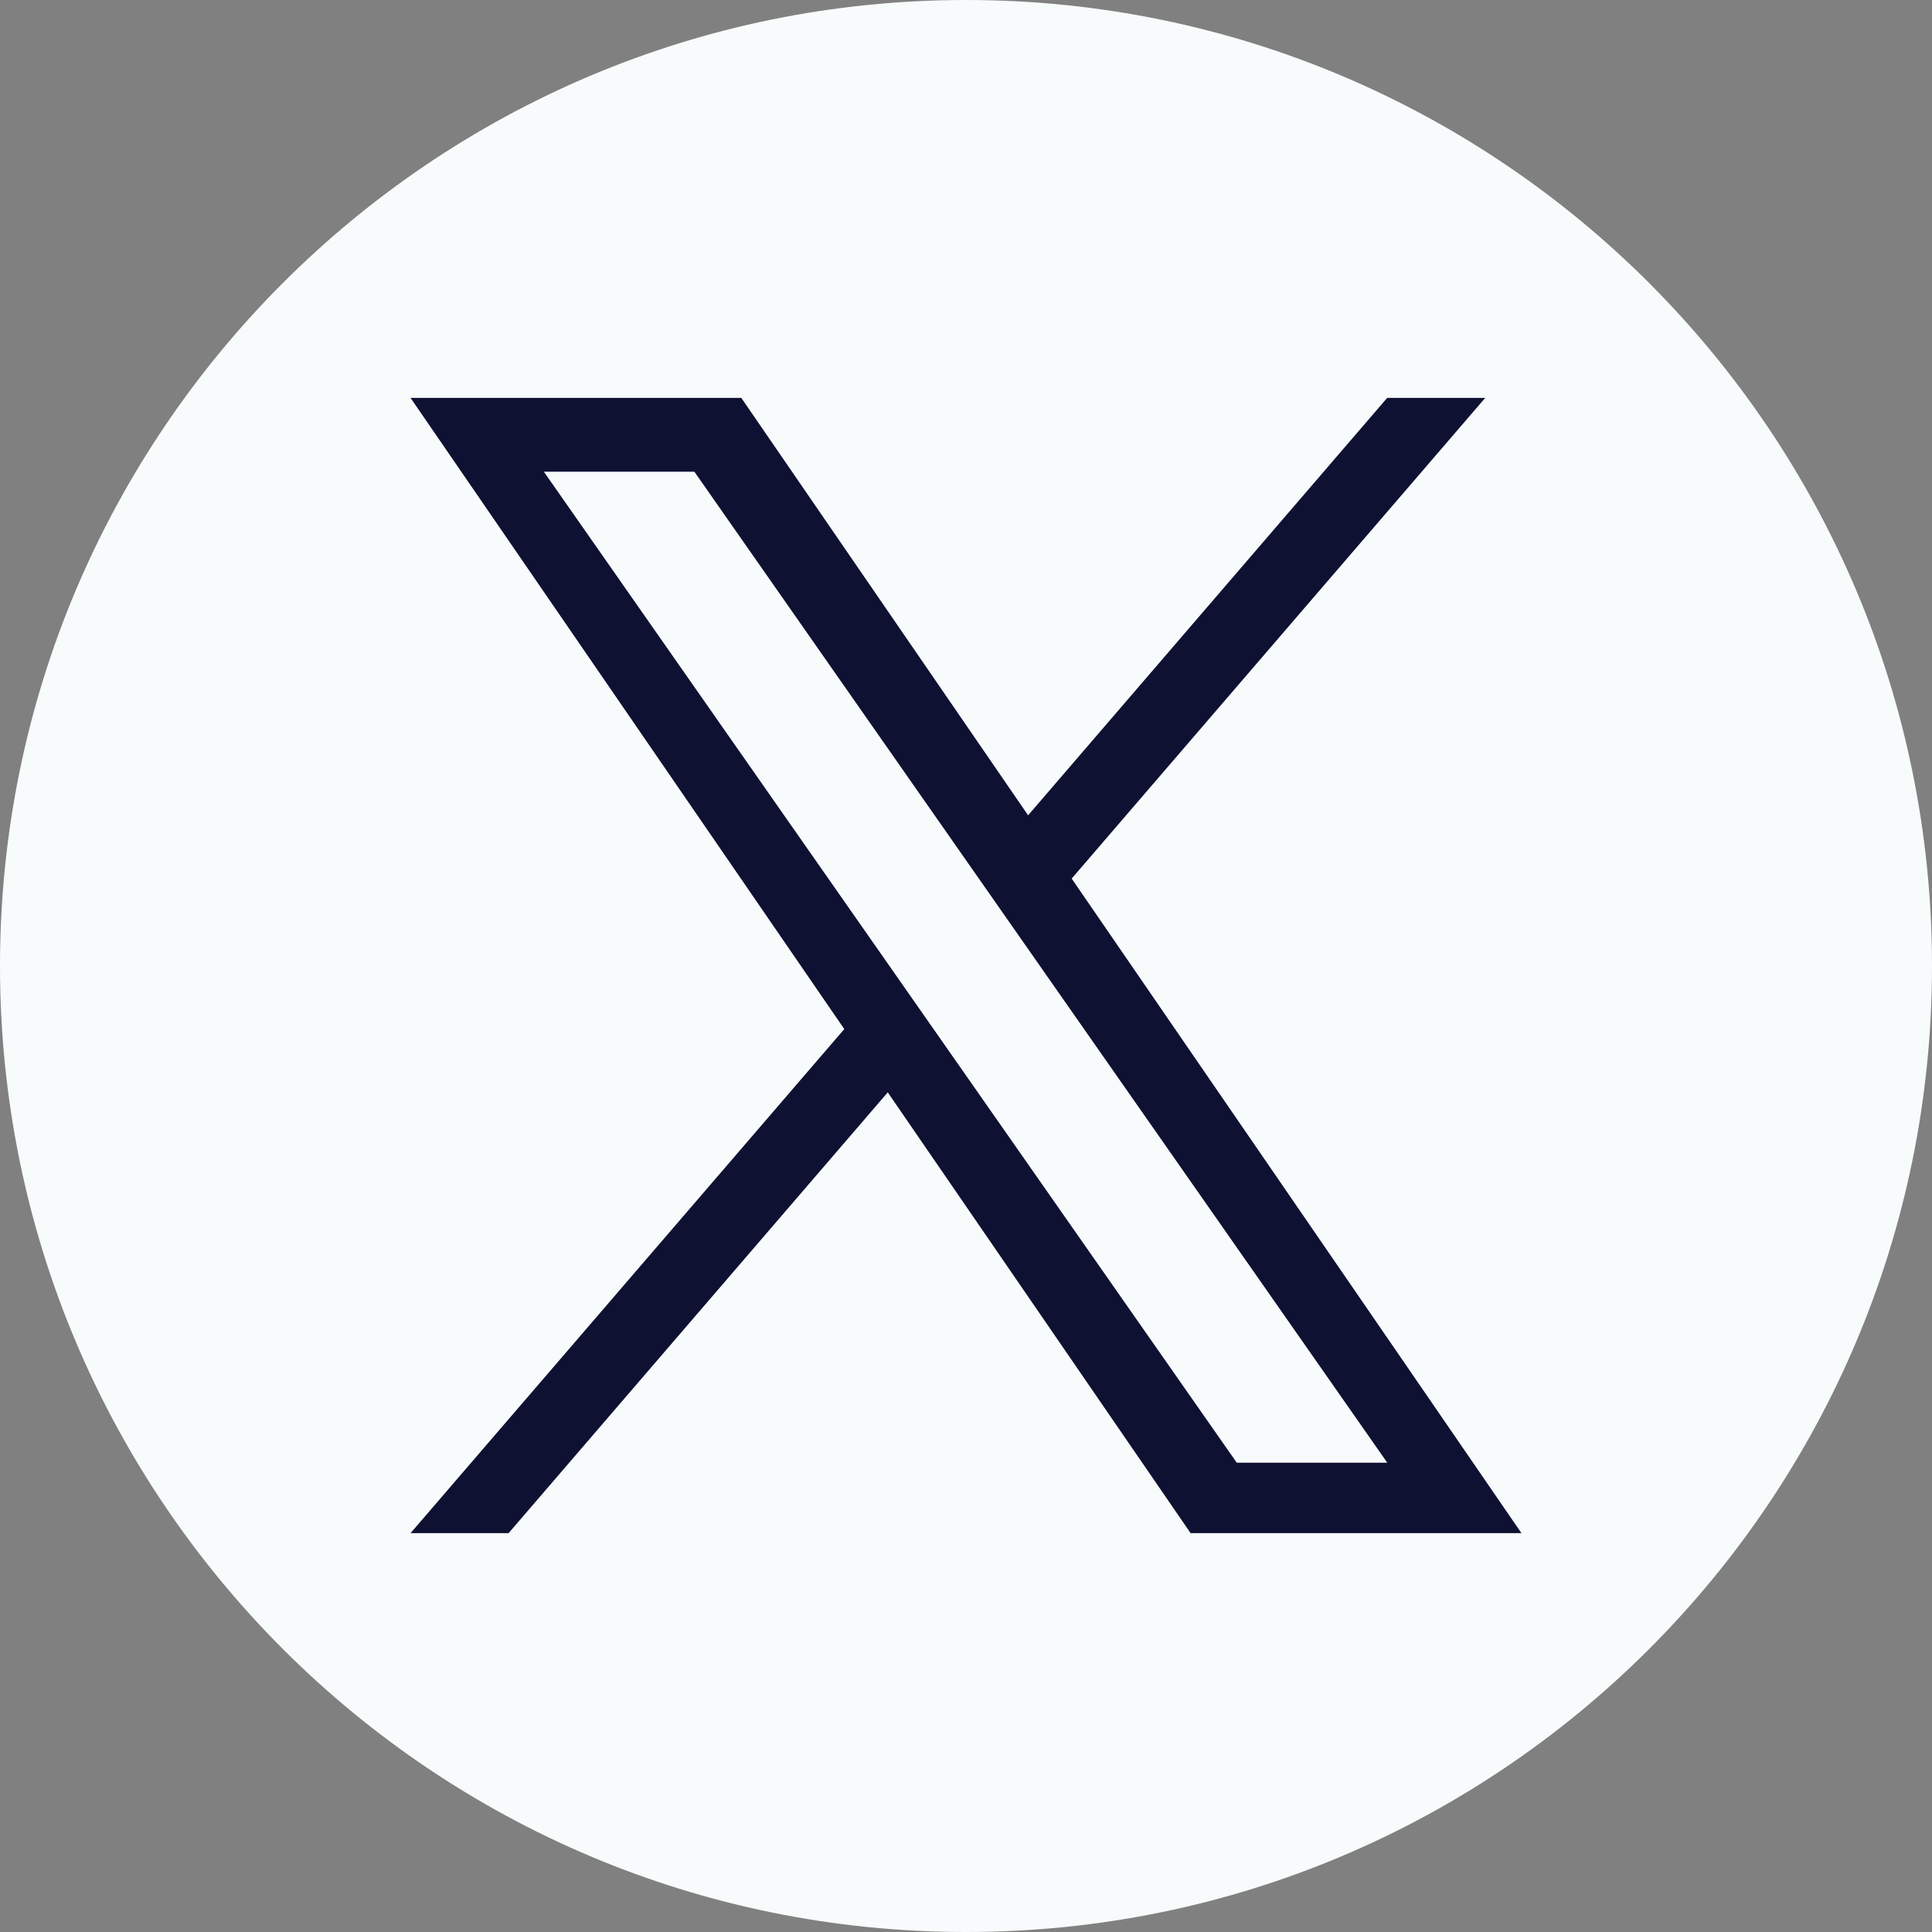 <svg width="20" height="20" viewBox="0 0 20 20" fill="none" xmlns="http://www.w3.org/2000/svg">
<rect x="0" y="0" width="20" height="20" fill="#808080" stroke="none"/>
<g clip-path="url(#clip0_3760_12872)">
<path d="M10 0C4.477 0 0 4.477 0 10C0 15.523 4.477 20 10 20C15.523 20 20 15.523 20 10C20 4.477 15.523 0 10 0Z" fill="#F8FBFC"/>
<path d="M11.094 9.095L15.375 4.119H14.36L10.643 8.44L7.674 4.119H4.25L8.74 10.653L4.25 15.871H5.265L9.19 11.308L12.325 15.871H15.75L11.094 9.095H11.094ZM5.63 4.883H7.188L14.361 15.142H12.803L5.63 4.883Z" fill="#0F1133"/>
</g>
<defs>
<clipPath id="clip0_3760_12872">
<rect width="20" height="20" fill="white"/>
</clipPath>
</defs>
</svg>

